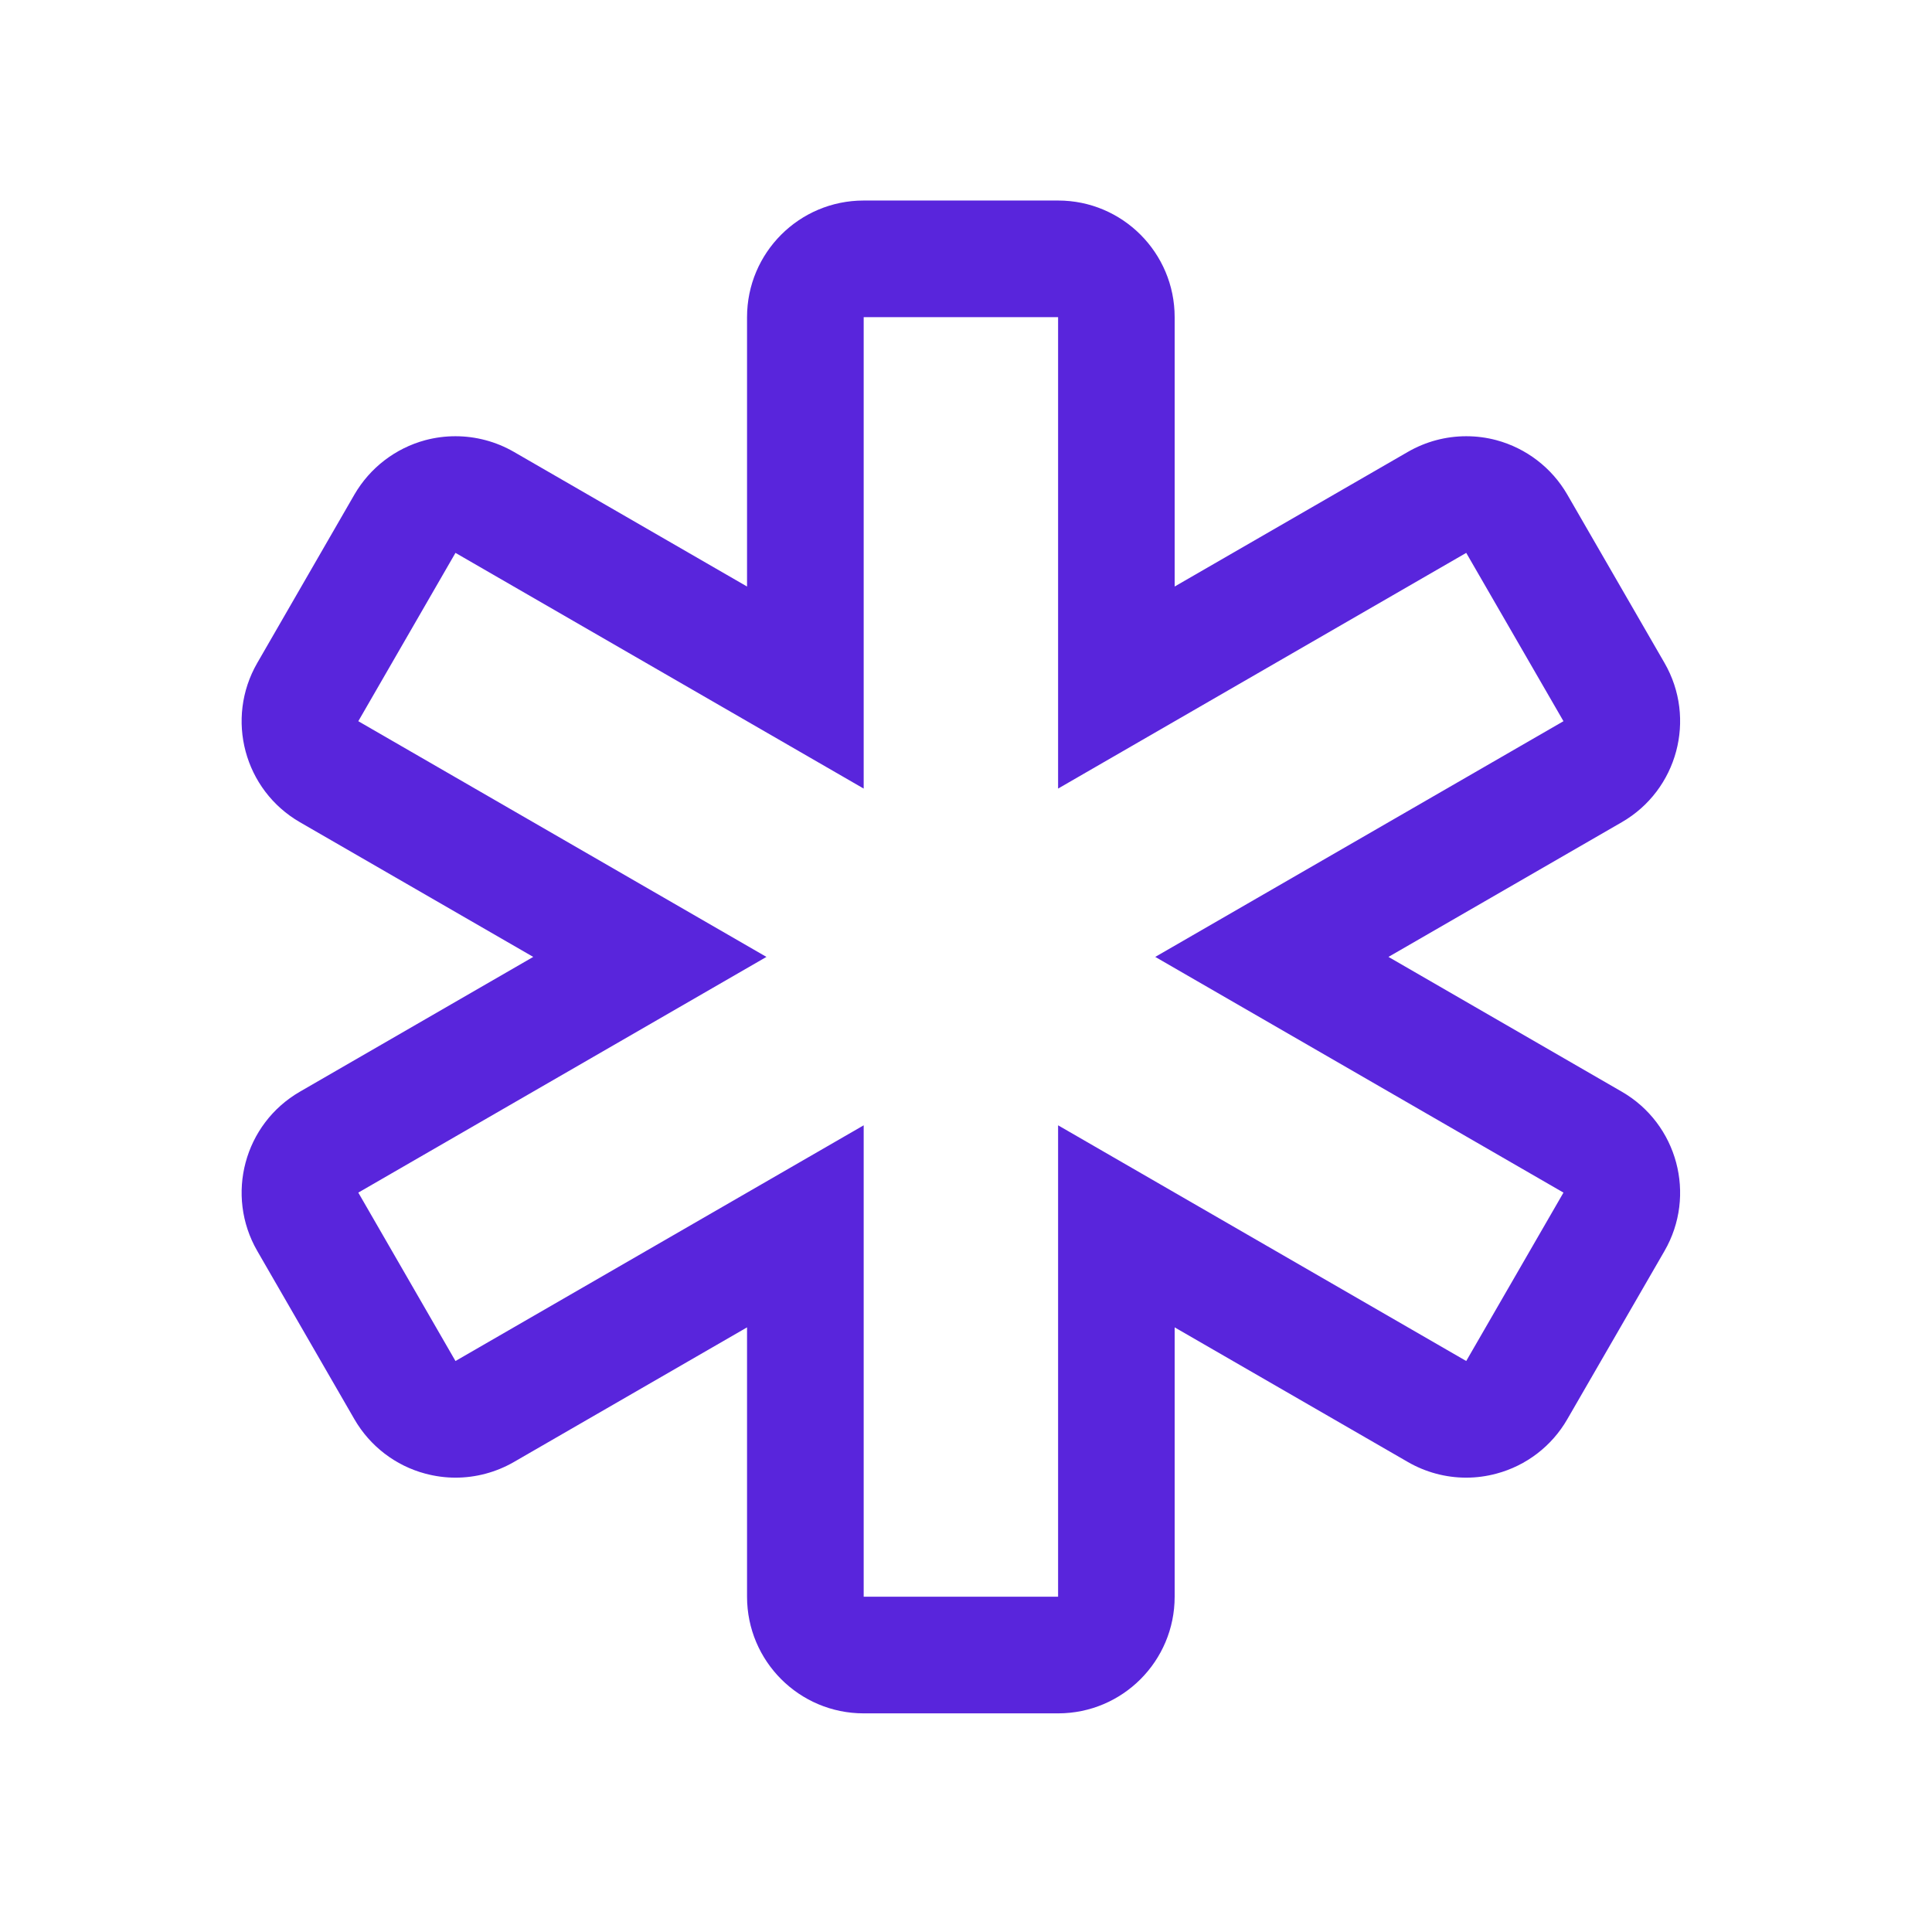 <svg width="24" height="24" viewBox="0 0 24 24" fill="none" xmlns="http://www.w3.org/2000/svg">
<path d="M13.144 3.94V9.796L18.214 6.868L19.422 8.959L14.351 11.887L19.422 14.815L18.214 16.907L13.144 13.979V19.835H10.729V13.979L5.658 16.907L4.451 14.815L9.521 11.887L4.451 8.959L5.658 6.868L10.729 9.796V3.94H13.144ZM13.144 2.491H10.729C9.928 2.491 9.28 3.14 9.28 3.94V7.286L6.383 5.613C6.161 5.485 5.91 5.419 5.658 5.419C5.533 5.419 5.407 5.435 5.283 5.468C4.912 5.568 4.596 5.811 4.403 6.143L3.196 8.235C2.796 8.928 3.033 9.814 3.726 10.214L6.624 11.887L3.726 13.561C3.033 13.961 2.796 14.847 3.196 15.54L4.403 17.631C4.596 17.964 4.912 18.207 5.283 18.306C5.407 18.339 5.533 18.356 5.658 18.356C5.91 18.356 6.161 18.29 6.383 18.162L9.28 16.489V19.835C9.28 20.635 9.928 21.284 10.729 21.284H13.144C13.944 21.284 14.592 20.635 14.592 19.835V16.489L17.49 18.162C17.712 18.29 17.962 18.356 18.214 18.356C18.34 18.356 18.466 18.339 18.589 18.306C18.96 18.207 19.277 17.964 19.469 17.631L20.677 15.54C21.077 14.847 20.839 13.961 20.146 13.561L17.248 11.887L20.146 10.214C20.839 9.814 21.077 8.928 20.677 8.235L19.469 6.143C19.277 5.811 18.96 5.568 18.589 5.468C18.466 5.435 18.34 5.419 18.214 5.419C17.962 5.419 17.712 5.485 17.49 5.613L14.592 7.286V3.94C14.592 3.14 13.944 2.491 13.144 2.491Z" fill="#5925DC"/>
</svg>
